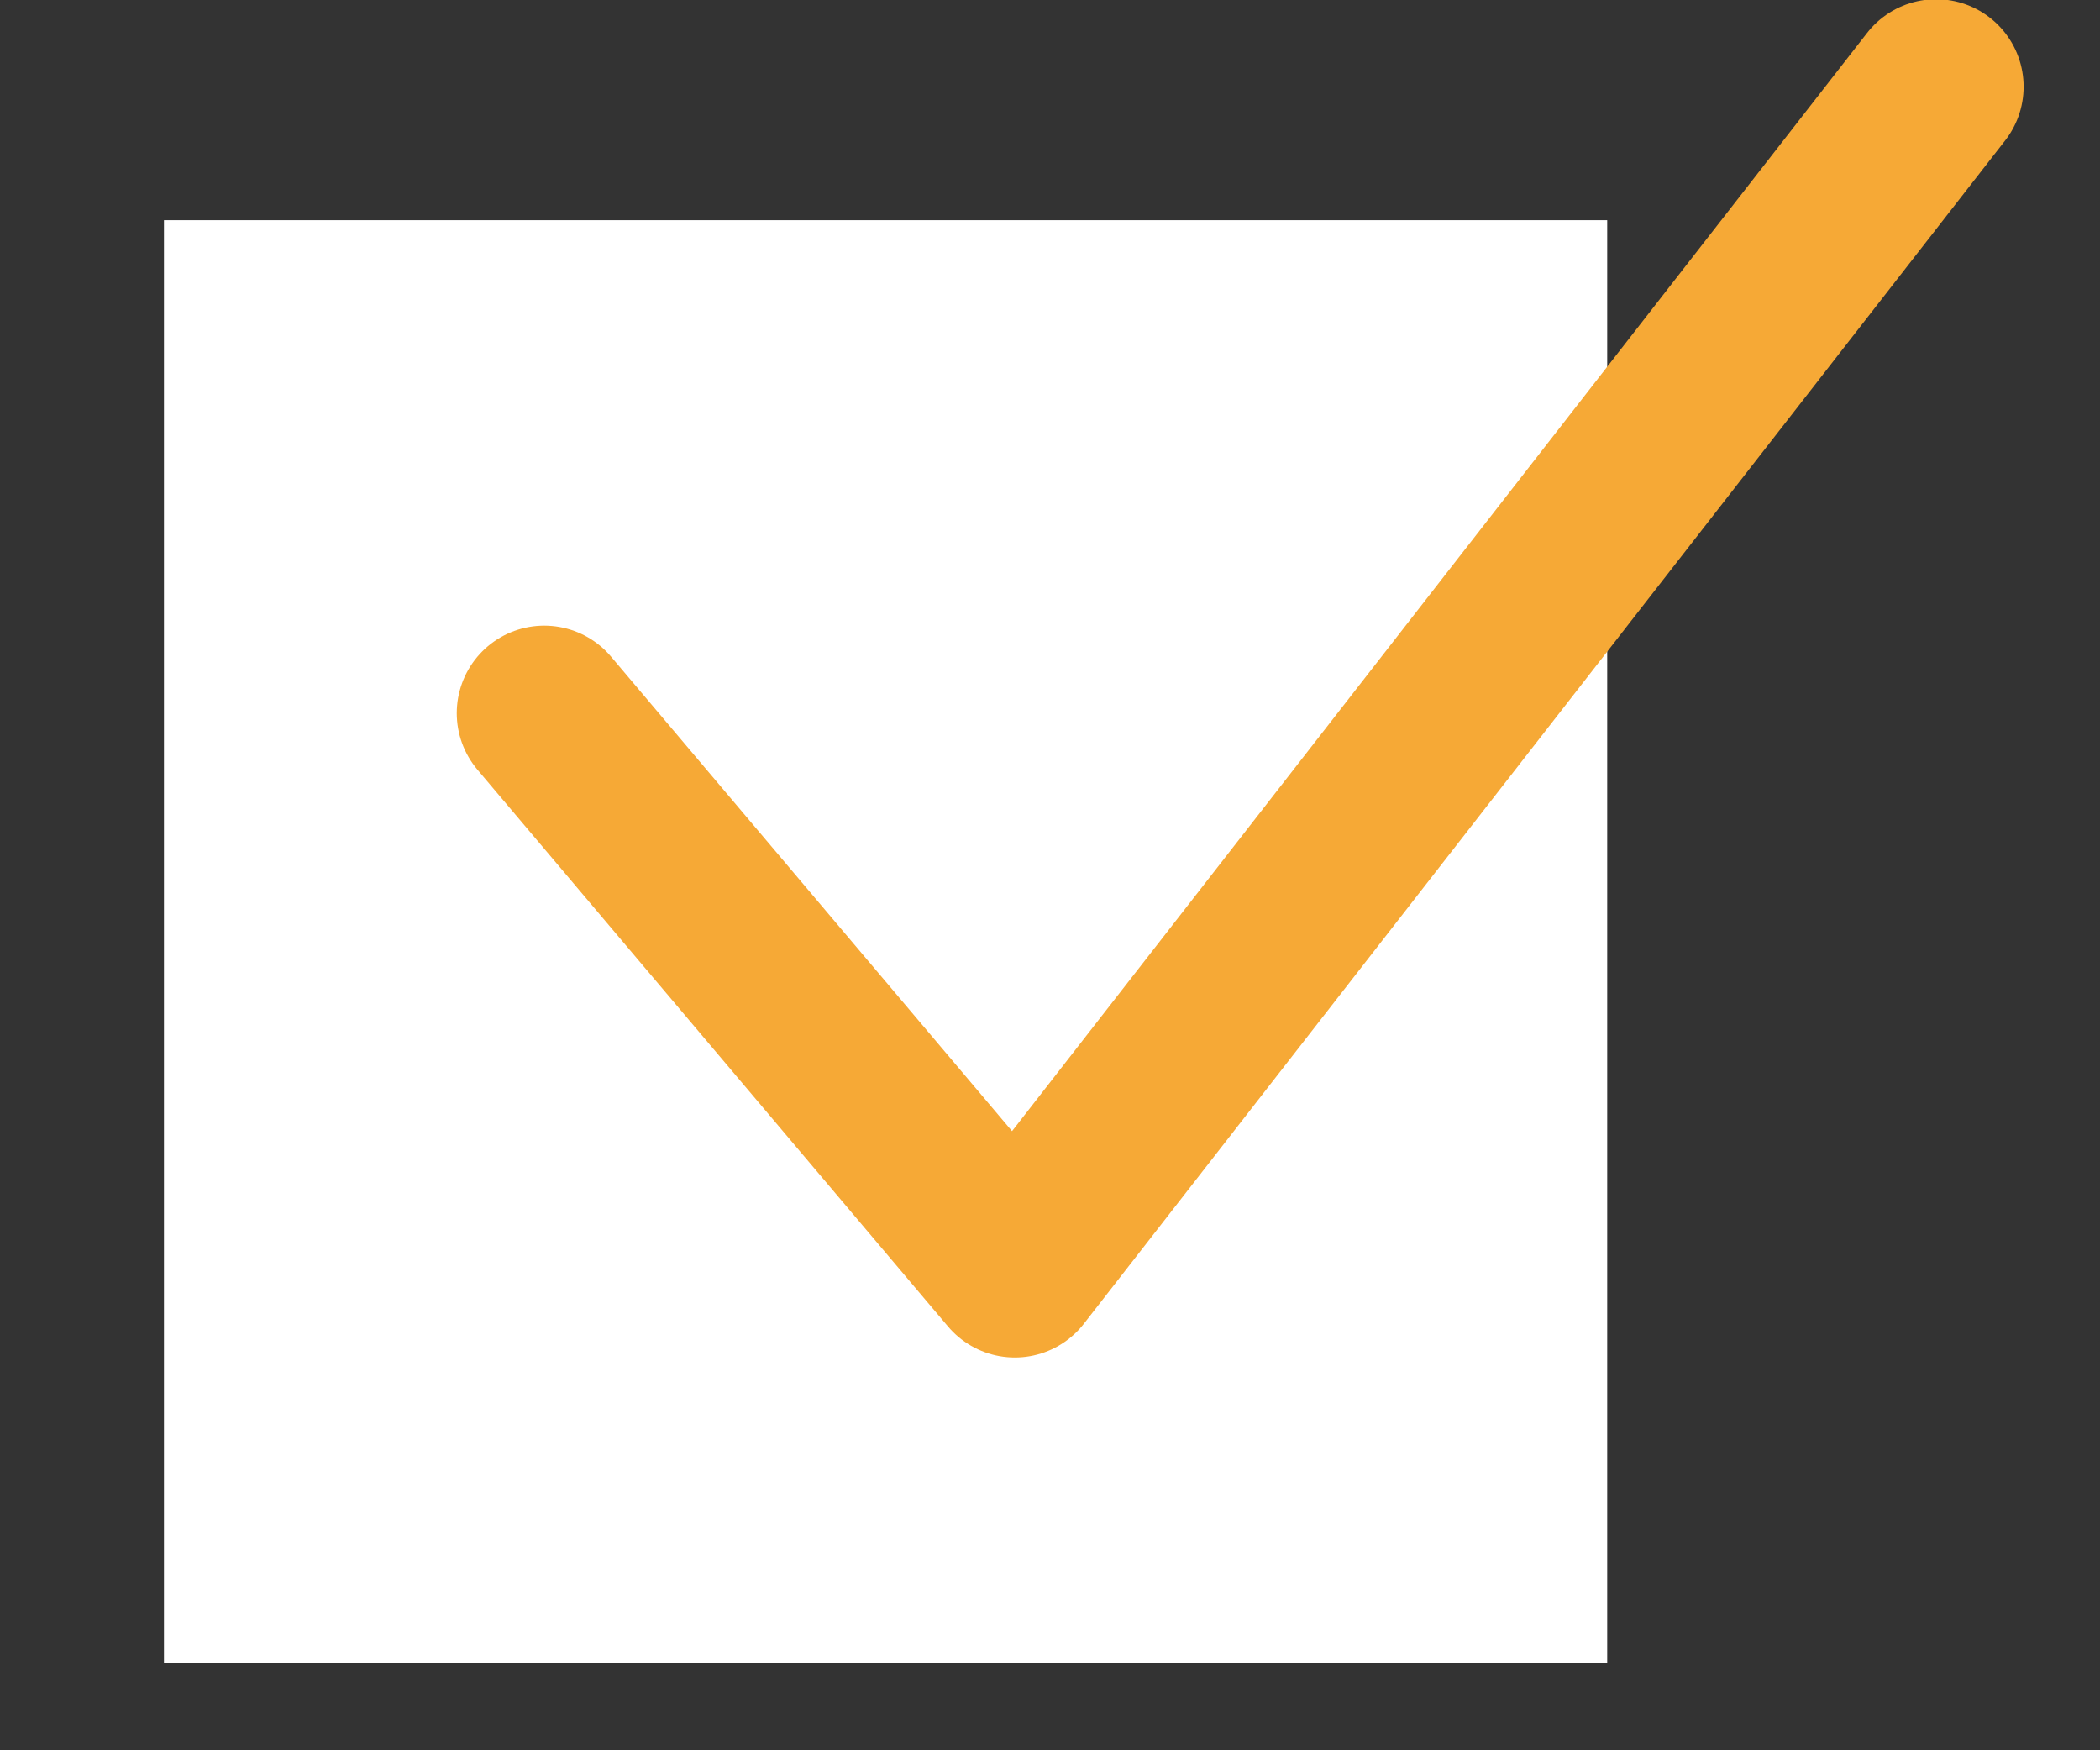 <?xml version="1.0" encoding="utf-8"?>
<!-- Generator: Adobe Illustrator 16.0.0, SVG Export Plug-In . SVG Version: 6.00 Build 0)  -->
<!DOCTYPE svg PUBLIC "-//W3C//DTD SVG 1.1//EN" "http://www.w3.org/Graphics/SVG/1.1/DTD/svg11.dtd">
<svg version="1.1" id="レイヤー_1" xmlns="http://www.w3.org/2000/svg" xmlns:xlink="http://www.w3.org/1999/xlink" x="0px"
	 y="0px" width="24px" height="20px" viewBox="0 0 24 20" enable-background="new 0 0 24 20" xml:space="preserve">
<rect x="0" y="0" width="24" height="20" fill="#333333" stroke="none"/>
<g>
	<rect x="1.874" y="2.516" fill="#FFFFFF" width="16.494" height="16.492"/>
	
		<polyline fill="none" stroke="#F6A936" stroke-width="2" stroke-linecap="round" stroke-linejoin="round" stroke-miterlimit="10" points="
		6.22,8.149 11.598,14.512 22.127,0.991 	"/>
</g>
</svg>
